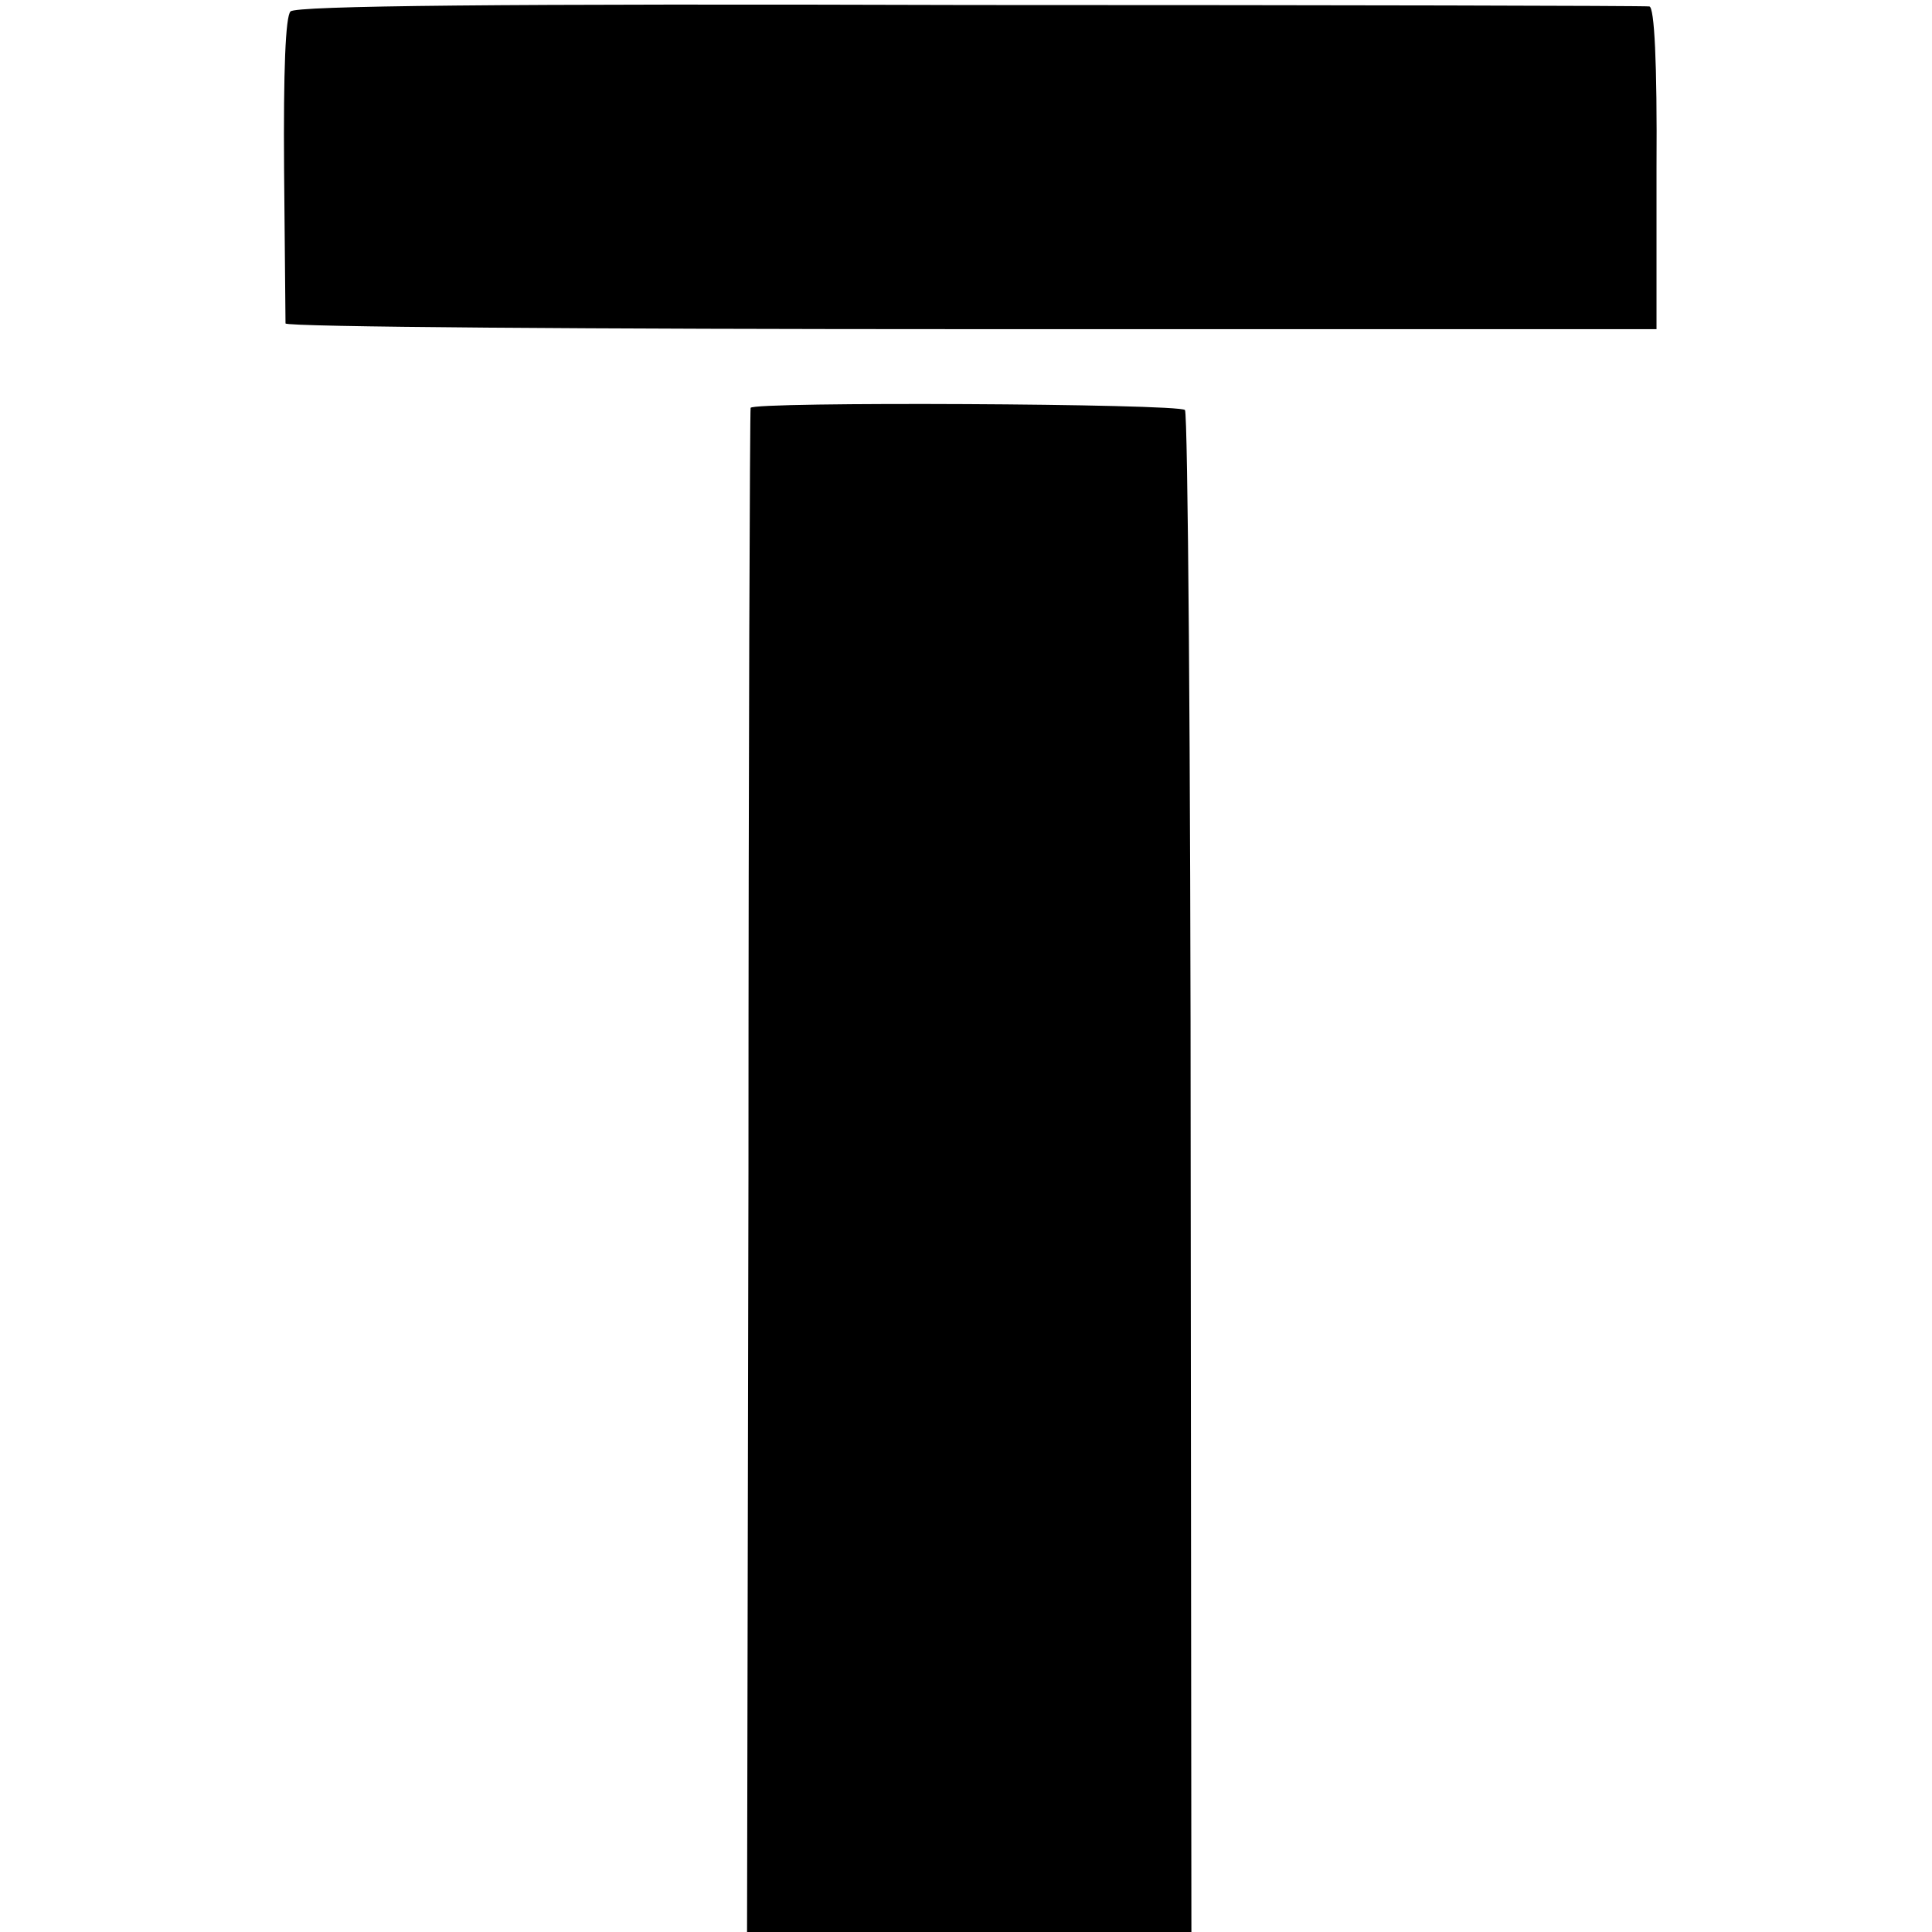 <?xml version="1.0" standalone="no"?>
<!DOCTYPE svg PUBLIC "-//W3C//DTD SVG 20010904//EN"
 "http://www.w3.org/TR/2001/REC-SVG-20010904/DTD/svg10.dtd">
<svg version="1.0" xmlns="http://www.w3.org/2000/svg"
 width="270pt" height="270pt" viewBox="0 0 270 270"
 preserveAspectRatio="xMidYMid meet">
<g transform="translate(0,270) scale(0.1,-0.1)"
fill="#000000" stroke="none">
<path d="M406 2684 c-7 -7 -10 -82 -9 -220 1 -115 2 -212 2 -216 1 -5 432 -8
959 -8 l957 0 0 225 c1 149 -3 225 -10 226 -5 1 -433 2 -949 2 -657 2 -943 -1
-950 -9z"/>
<path d="M1049 2130 c-1 -3 -3 -483 -3 -1067 l-2 -1063 311 0 310 0 -1 1060
c0 583 -4 1063 -8 1067 -9 9 -605 12 -607 3z"/>
</g>
</svg>
